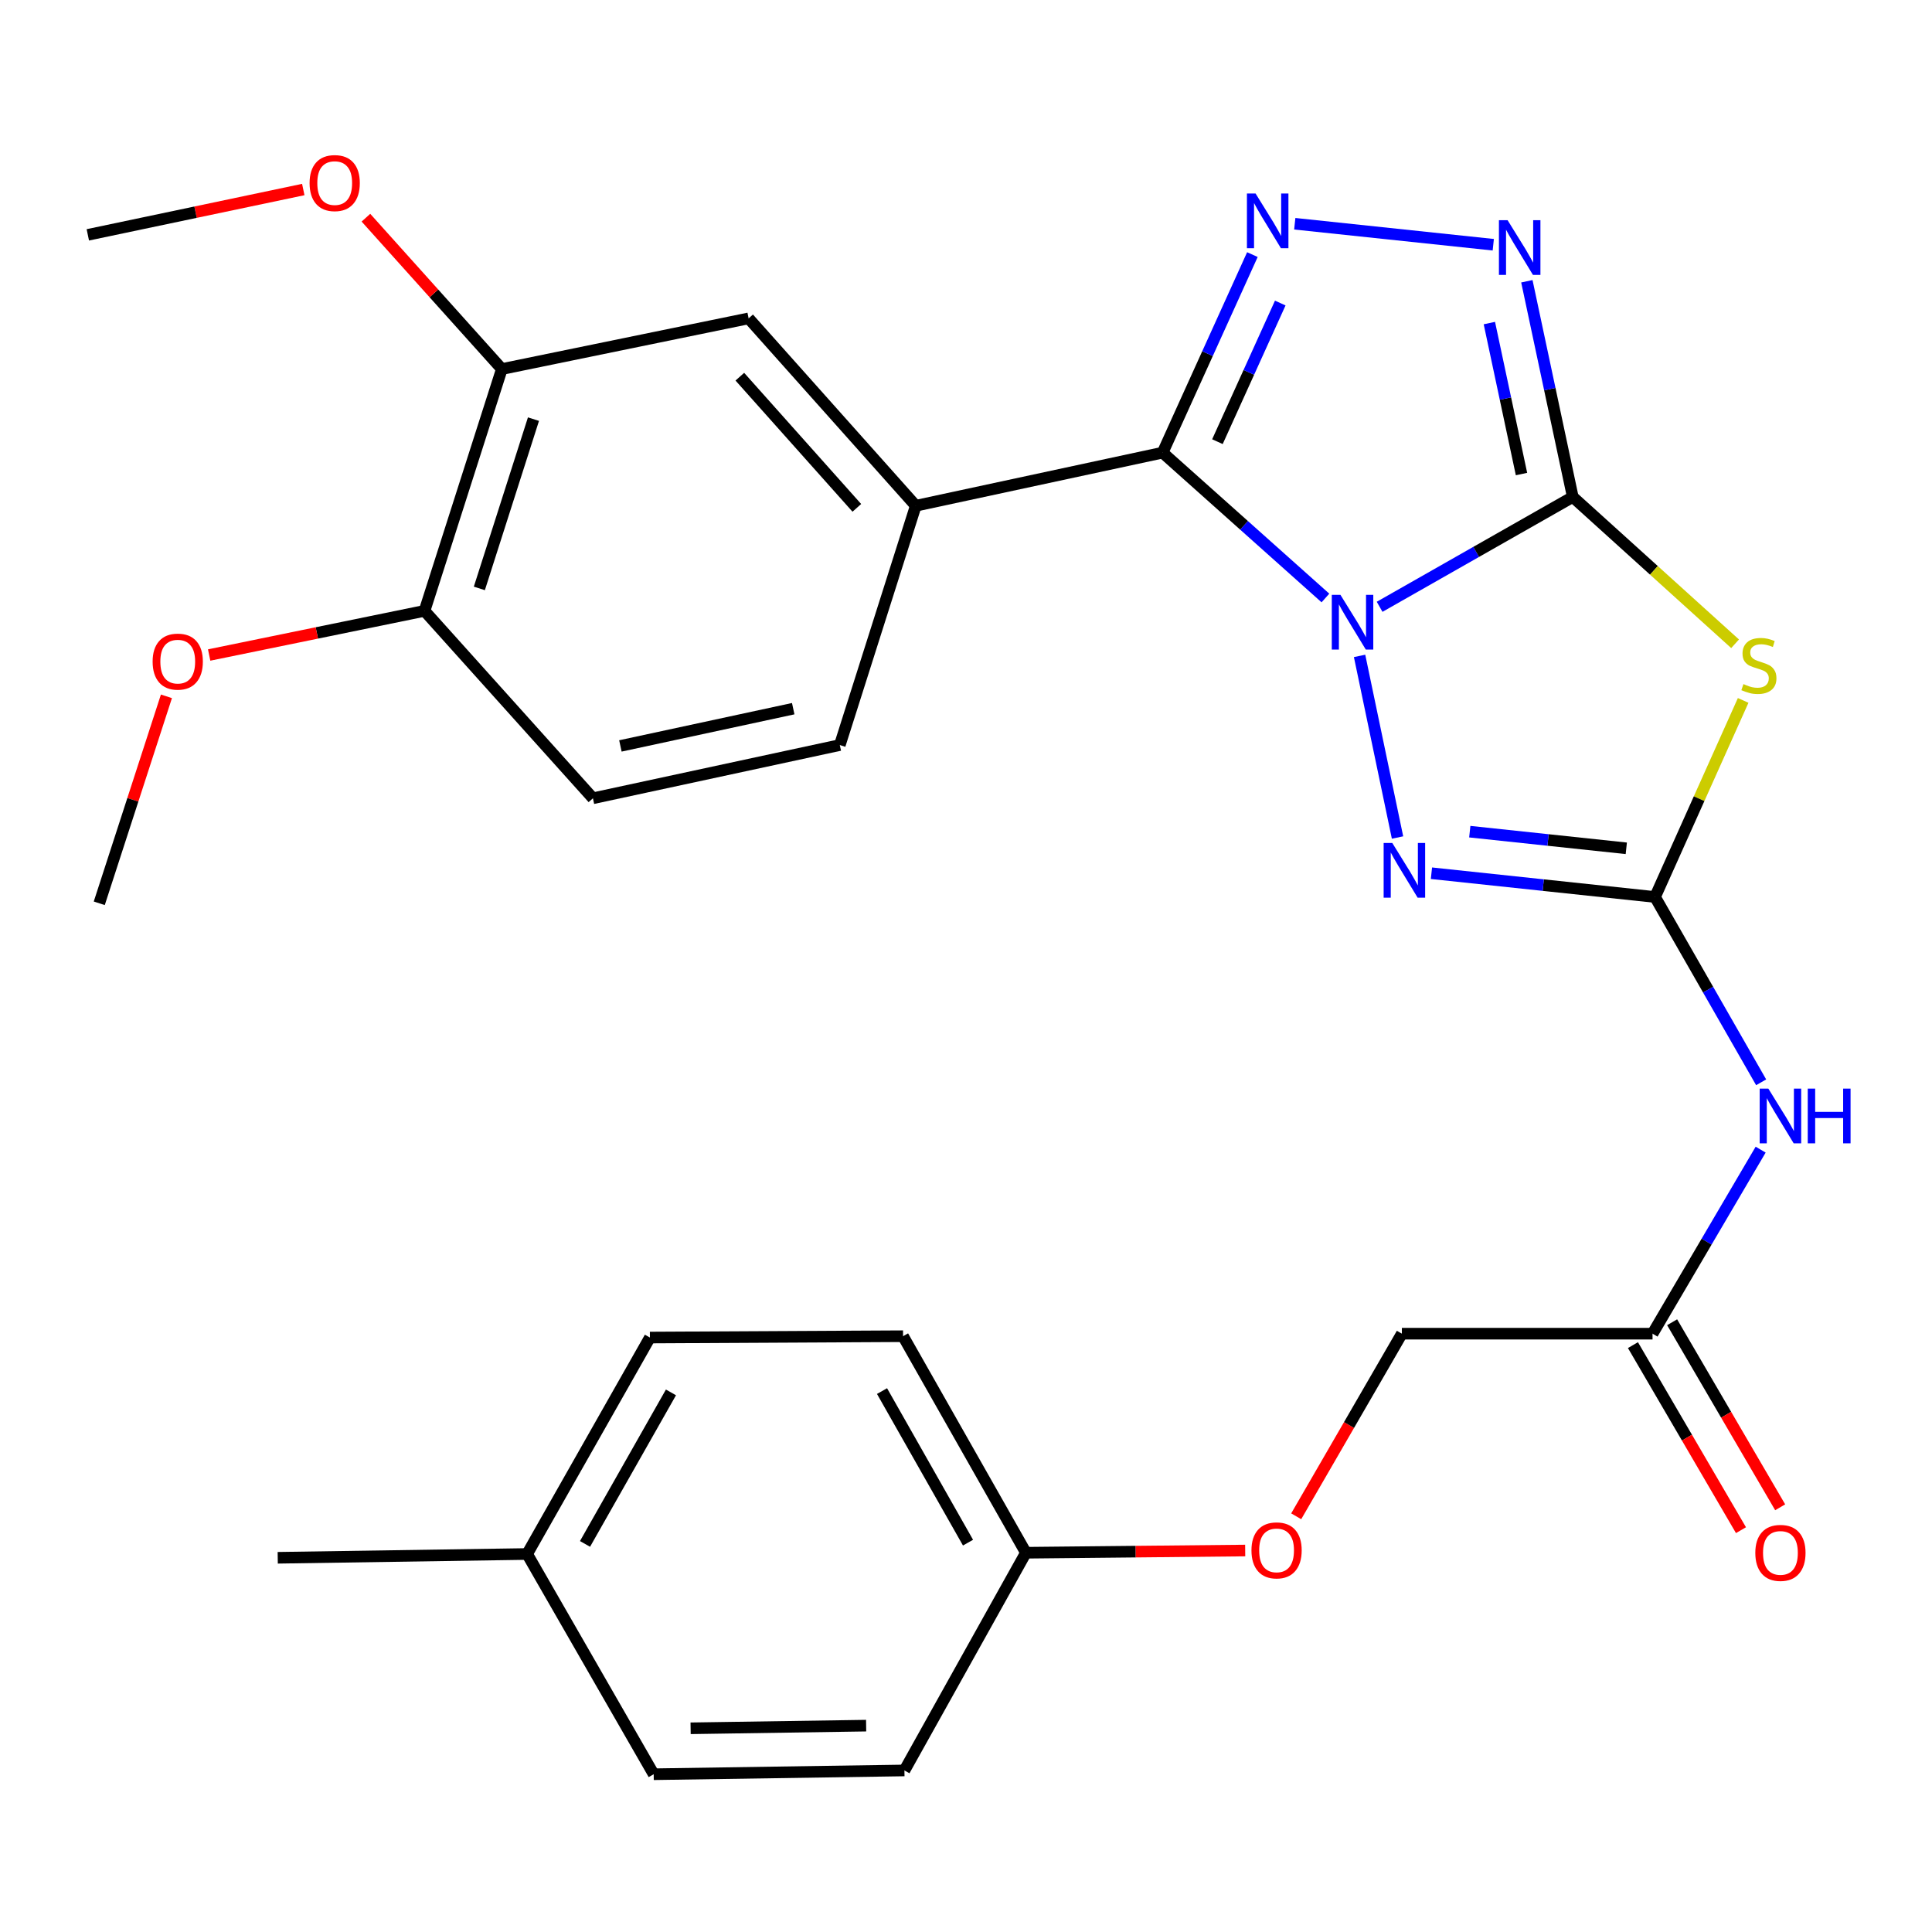 <?xml version='1.0' encoding='iso-8859-1'?>
<svg version='1.1' baseProfile='full'
              xmlns='http://www.w3.org/2000/svg'
                      xmlns:rdkit='http://www.rdkit.org/xml'
                      xmlns:xlink='http://www.w3.org/1999/xlink'
                  xml:space='preserve'
width='1000px' height='1000px' viewBox='0 0 1000 1000'>
<!-- END OF HEADER -->
<rect style='opacity:1.0;fill:#FFFFFF;stroke:none' width='1000' height='1000' x='0' y='0'> </rect>
<path class='bond-0' d='M 714.089,314.08 L 764.077,285.653' style='fill:none;fill-rule:evenodd;stroke:#0000FF;stroke-width:6px;stroke-linecap:butt;stroke-linejoin:miter;stroke-opacity:1' />
<path class='bond-0' d='M 764.077,285.653 L 814.065,257.226' style='fill:none;fill-rule:evenodd;stroke:#000000;stroke-width:6px;stroke-linecap:butt;stroke-linejoin:miter;stroke-opacity:1' />
<path class='bond-1' d='M 686.036,309.521 L 643.905,271.903' style='fill:none;fill-rule:evenodd;stroke:#0000FF;stroke-width:6px;stroke-linecap:butt;stroke-linejoin:miter;stroke-opacity:1' />
<path class='bond-1' d='M 643.905,271.903 L 601.775,234.286' style='fill:none;fill-rule:evenodd;stroke:#000000;stroke-width:6px;stroke-linecap:butt;stroke-linejoin:miter;stroke-opacity:1' />
<path class='bond-4' d='M 703.715,339.492 L 723.36,433.496' style='fill:none;fill-rule:evenodd;stroke:#0000FF;stroke-width:6px;stroke-linecap:butt;stroke-linejoin:miter;stroke-opacity:1' />
<path class='bond-2' d='M 814.065,257.226 L 856.07,295.22' style='fill:none;fill-rule:evenodd;stroke:#000000;stroke-width:6px;stroke-linecap:butt;stroke-linejoin:miter;stroke-opacity:1' />
<path class='bond-2' d='M 856.07,295.22 L 898.076,333.215' style='fill:none;fill-rule:evenodd;stroke:#CCCC00;stroke-width:6px;stroke-linecap:butt;stroke-linejoin:miter;stroke-opacity:1' />
<path class='bond-6' d='M 814.065,257.226 L 802.182,201.403' style='fill:none;fill-rule:evenodd;stroke:#000000;stroke-width:6px;stroke-linecap:butt;stroke-linejoin:miter;stroke-opacity:1' />
<path class='bond-6' d='M 802.182,201.403 L 790.3,145.581' style='fill:none;fill-rule:evenodd;stroke:#0000FF;stroke-width:6px;stroke-linecap:butt;stroke-linejoin:miter;stroke-opacity:1' />
<path class='bond-6' d='M 787.527,245.369 L 779.209,206.293' style='fill:none;fill-rule:evenodd;stroke:#000000;stroke-width:6px;stroke-linecap:butt;stroke-linejoin:miter;stroke-opacity:1' />
<path class='bond-6' d='M 779.209,206.293 L 770.892,167.218' style='fill:none;fill-rule:evenodd;stroke:#0000FF;stroke-width:6px;stroke-linecap:butt;stroke-linejoin:miter;stroke-opacity:1' />
<path class='bond-5' d='M 601.775,234.286 L 625.006,183.034' style='fill:none;fill-rule:evenodd;stroke:#000000;stroke-width:6px;stroke-linecap:butt;stroke-linejoin:miter;stroke-opacity:1' />
<path class='bond-5' d='M 625.006,183.034 L 648.238,131.782' style='fill:none;fill-rule:evenodd;stroke:#0000FF;stroke-width:6px;stroke-linecap:butt;stroke-linejoin:miter;stroke-opacity:1' />
<path class='bond-5' d='M 630.137,228.607 L 646.399,192.731' style='fill:none;fill-rule:evenodd;stroke:#000000;stroke-width:6px;stroke-linecap:butt;stroke-linejoin:miter;stroke-opacity:1' />
<path class='bond-5' d='M 646.399,192.731 L 662.661,156.854' style='fill:none;fill-rule:evenodd;stroke:#0000FF;stroke-width:6px;stroke-linecap:butt;stroke-linejoin:miter;stroke-opacity:1' />
<path class='bond-8' d='M 601.775,234.286 L 474.001,261.78' style='fill:none;fill-rule:evenodd;stroke:#000000;stroke-width:6px;stroke-linecap:butt;stroke-linejoin:miter;stroke-opacity:1' />
<path class='bond-29' d='M 902.26,362.531 L 879.451,413.407' style='fill:none;fill-rule:evenodd;stroke:#CCCC00;stroke-width:6px;stroke-linecap:butt;stroke-linejoin:miter;stroke-opacity:1' />
<path class='bond-29' d='M 879.451,413.407 L 856.643,464.283' style='fill:none;fill-rule:evenodd;stroke:#000000;stroke-width:6px;stroke-linecap:butt;stroke-linejoin:miter;stroke-opacity:1' />
<path class='bond-3' d='M 856.643,464.283 L 798.778,458.131' style='fill:none;fill-rule:evenodd;stroke:#000000;stroke-width:6px;stroke-linecap:butt;stroke-linejoin:miter;stroke-opacity:1' />
<path class='bond-3' d='M 798.778,458.131 L 740.914,451.979' style='fill:none;fill-rule:evenodd;stroke:#0000FF;stroke-width:6px;stroke-linecap:butt;stroke-linejoin:miter;stroke-opacity:1' />
<path class='bond-3' d='M 841.766,439.081 L 801.261,434.775' style='fill:none;fill-rule:evenodd;stroke:#000000;stroke-width:6px;stroke-linecap:butt;stroke-linejoin:miter;stroke-opacity:1' />
<path class='bond-3' d='M 801.261,434.775 L 760.756,430.469' style='fill:none;fill-rule:evenodd;stroke:#0000FF;stroke-width:6px;stroke-linecap:butt;stroke-linejoin:miter;stroke-opacity:1' />
<path class='bond-7' d='M 856.643,464.283 L 884.106,512.241' style='fill:none;fill-rule:evenodd;stroke:#000000;stroke-width:6px;stroke-linecap:butt;stroke-linejoin:miter;stroke-opacity:1' />
<path class='bond-7' d='M 884.106,512.241 L 911.568,560.199' style='fill:none;fill-rule:evenodd;stroke:#0000FF;stroke-width:6px;stroke-linecap:butt;stroke-linejoin:miter;stroke-opacity:1' />
<path class='bond-30' d='M 670.168,115.811 L 772.917,126.676' style='fill:none;fill-rule:evenodd;stroke:#0000FF;stroke-width:6px;stroke-linecap:butt;stroke-linejoin:miter;stroke-opacity:1' />
<path class='bond-9' d='M 911.31,595.052 L 883.33,642.683' style='fill:none;fill-rule:evenodd;stroke:#0000FF;stroke-width:6px;stroke-linecap:butt;stroke-linejoin:miter;stroke-opacity:1' />
<path class='bond-9' d='M 883.33,642.683 L 855.351,690.313' style='fill:none;fill-rule:evenodd;stroke:#000000;stroke-width:6px;stroke-linecap:butt;stroke-linejoin:miter;stroke-opacity:1' />
<path class='bond-10' d='M 474.001,261.78 L 387.488,164.788' style='fill:none;fill-rule:evenodd;stroke:#000000;stroke-width:6px;stroke-linecap:butt;stroke-linejoin:miter;stroke-opacity:1' />
<path class='bond-10' d='M 443.496,262.866 L 382.937,194.972' style='fill:none;fill-rule:evenodd;stroke:#000000;stroke-width:6px;stroke-linecap:butt;stroke-linejoin:miter;stroke-opacity:1' />
<path class='bond-13' d='M 474.001,261.78 L 434.685,385.638' style='fill:none;fill-rule:evenodd;stroke:#000000;stroke-width:6px;stroke-linecap:butt;stroke-linejoin:miter;stroke-opacity:1' />
<path class='bond-14' d='M 845.209,696.235 L 873.169,744.124' style='fill:none;fill-rule:evenodd;stroke:#000000;stroke-width:6px;stroke-linecap:butt;stroke-linejoin:miter;stroke-opacity:1' />
<path class='bond-14' d='M 873.169,744.124 L 901.128,792.013' style='fill:none;fill-rule:evenodd;stroke:#FF0000;stroke-width:6px;stroke-linecap:butt;stroke-linejoin:miter;stroke-opacity:1' />
<path class='bond-14' d='M 865.493,684.392 L 893.452,732.281' style='fill:none;fill-rule:evenodd;stroke:#000000;stroke-width:6px;stroke-linecap:butt;stroke-linejoin:miter;stroke-opacity:1' />
<path class='bond-14' d='M 893.452,732.281 L 921.412,780.17' style='fill:none;fill-rule:evenodd;stroke:#FF0000;stroke-width:6px;stroke-linecap:butt;stroke-linejoin:miter;stroke-opacity:1' />
<path class='bond-17' d='M 855.351,690.313 L 725.607,690.313' style='fill:none;fill-rule:evenodd;stroke:#000000;stroke-width:6px;stroke-linecap:butt;stroke-linejoin:miter;stroke-opacity:1' />
<path class='bond-11' d='M 387.488,164.788 L 259.754,191.016' style='fill:none;fill-rule:evenodd;stroke:#000000;stroke-width:6px;stroke-linecap:butt;stroke-linejoin:miter;stroke-opacity:1' />
<path class='bond-19' d='M 259.754,191.016 L 224.578,151.845' style='fill:none;fill-rule:evenodd;stroke:#000000;stroke-width:6px;stroke-linecap:butt;stroke-linejoin:miter;stroke-opacity:1' />
<path class='bond-19' d='M 224.578,151.845 L 189.402,112.675' style='fill:none;fill-rule:evenodd;stroke:#FF0000;stroke-width:6px;stroke-linecap:butt;stroke-linejoin:miter;stroke-opacity:1' />
<path class='bond-31' d='M 259.754,191.016 L 219.734,316.18' style='fill:none;fill-rule:evenodd;stroke:#000000;stroke-width:6px;stroke-linecap:butt;stroke-linejoin:miter;stroke-opacity:1' />
<path class='bond-31' d='M 276.123,216.944 L 248.109,304.559' style='fill:none;fill-rule:evenodd;stroke:#000000;stroke-width:6px;stroke-linecap:butt;stroke-linejoin:miter;stroke-opacity:1' />
<path class='bond-12' d='M 219.734,316.18 L 306.899,413.184' style='fill:none;fill-rule:evenodd;stroke:#000000;stroke-width:6px;stroke-linecap:butt;stroke-linejoin:miter;stroke-opacity:1' />
<path class='bond-23' d='M 219.734,316.18 L 163.996,327.607' style='fill:none;fill-rule:evenodd;stroke:#000000;stroke-width:6px;stroke-linecap:butt;stroke-linejoin:miter;stroke-opacity:1' />
<path class='bond-23' d='M 163.996,327.607 L 108.259,339.035' style='fill:none;fill-rule:evenodd;stroke:#FF0000;stroke-width:6px;stroke-linecap:butt;stroke-linejoin:miter;stroke-opacity:1' />
<path class='bond-15' d='M 434.685,385.638 L 306.899,413.184' style='fill:none;fill-rule:evenodd;stroke:#000000;stroke-width:6px;stroke-linecap:butt;stroke-linejoin:miter;stroke-opacity:1' />
<path class='bond-15' d='M 410.568,366.81 L 321.118,386.092' style='fill:none;fill-rule:evenodd;stroke:#000000;stroke-width:6px;stroke-linecap:butt;stroke-linejoin:miter;stroke-opacity:1' />
<path class='bond-16' d='M 670.914,784.832 L 698.261,737.573' style='fill:none;fill-rule:evenodd;stroke:#FF0000;stroke-width:6px;stroke-linecap:butt;stroke-linejoin:miter;stroke-opacity:1' />
<path class='bond-16' d='M 698.261,737.573 L 725.607,690.313' style='fill:none;fill-rule:evenodd;stroke:#000000;stroke-width:6px;stroke-linecap:butt;stroke-linejoin:miter;stroke-opacity:1' />
<path class='bond-18' d='M 644.511,802.552 L 587.761,803.123' style='fill:none;fill-rule:evenodd;stroke:#FF0000;stroke-width:6px;stroke-linecap:butt;stroke-linejoin:miter;stroke-opacity:1' />
<path class='bond-18' d='M 587.761,803.123 L 531.011,803.694' style='fill:none;fill-rule:evenodd;stroke:#000000;stroke-width:6px;stroke-linecap:butt;stroke-linejoin:miter;stroke-opacity:1' />
<path class='bond-21' d='M 531.011,803.694 L 468.129,916.383' style='fill:none;fill-rule:evenodd;stroke:#000000;stroke-width:6px;stroke-linecap:butt;stroke-linejoin:miter;stroke-opacity:1' />
<path class='bond-22' d='M 531.011,803.694 L 467.425,691.618' style='fill:none;fill-rule:evenodd;stroke:#000000;stroke-width:6px;stroke-linecap:butt;stroke-linejoin:miter;stroke-opacity:1' />
<path class='bond-22' d='M 501.044,798.473 L 456.534,720.02' style='fill:none;fill-rule:evenodd;stroke:#000000;stroke-width:6px;stroke-linecap:butt;stroke-linejoin:miter;stroke-opacity:1' />
<path class='bond-27' d='M 156.976,98.099 L 101.215,109.828' style='fill:none;fill-rule:evenodd;stroke:#FF0000;stroke-width:6px;stroke-linecap:butt;stroke-linejoin:miter;stroke-opacity:1' />
<path class='bond-27' d='M 101.215,109.828 L 45.455,121.558' style='fill:none;fill-rule:evenodd;stroke:#000000;stroke-width:6px;stroke-linecap:butt;stroke-linejoin:miter;stroke-opacity:1' />
<path class='bond-20' d='M 272.842,804.346 L 336.389,692.31' style='fill:none;fill-rule:evenodd;stroke:#000000;stroke-width:6px;stroke-linecap:butt;stroke-linejoin:miter;stroke-opacity:1' />
<path class='bond-20' d='M 302.804,799.129 L 347.287,720.703' style='fill:none;fill-rule:evenodd;stroke:#000000;stroke-width:6px;stroke-linecap:butt;stroke-linejoin:miter;stroke-opacity:1' />
<path class='bond-26' d='M 272.842,804.346 L 143.751,806.304' style='fill:none;fill-rule:evenodd;stroke:#000000;stroke-width:6px;stroke-linecap:butt;stroke-linejoin:miter;stroke-opacity:1' />
<path class='bond-32' d='M 272.842,804.346 L 338.347,918.34' style='fill:none;fill-rule:evenodd;stroke:#000000;stroke-width:6px;stroke-linecap:butt;stroke-linejoin:miter;stroke-opacity:1' />
<path class='bond-24' d='M 468.129,916.383 L 338.347,918.34' style='fill:none;fill-rule:evenodd;stroke:#000000;stroke-width:6px;stroke-linecap:butt;stroke-linejoin:miter;stroke-opacity:1' />
<path class='bond-24' d='M 448.308,893.191 L 357.46,894.561' style='fill:none;fill-rule:evenodd;stroke:#000000;stroke-width:6px;stroke-linecap:butt;stroke-linejoin:miter;stroke-opacity:1' />
<path class='bond-25' d='M 467.425,691.618 L 336.389,692.31' style='fill:none;fill-rule:evenodd;stroke:#000000;stroke-width:6px;stroke-linecap:butt;stroke-linejoin:miter;stroke-opacity:1' />
<path class='bond-28' d='M 86.142,360.419 L 68.76,413.982' style='fill:none;fill-rule:evenodd;stroke:#FF0000;stroke-width:6px;stroke-linecap:butt;stroke-linejoin:miter;stroke-opacity:1' />
<path class='bond-28' d='M 68.76,413.982 L 51.379,467.545' style='fill:none;fill-rule:evenodd;stroke:#000000;stroke-width:6px;stroke-linecap:butt;stroke-linejoin:miter;stroke-opacity:1' />
<path  class='atom-0' d='M 693.811 307.892
L 703.091 322.892
Q 704.011 324.372, 705.491 327.052
Q 706.971 329.732, 707.051 329.892
L 707.051 307.892
L 710.811 307.892
L 710.811 336.212
L 706.931 336.212
L 696.971 319.812
Q 695.811 317.892, 694.571 315.692
Q 693.371 313.492, 693.011 312.812
L 693.011 336.212
L 689.331 336.212
L 689.331 307.892
L 693.811 307.892
' fill='#0000FF'/>
<path  class='atom-3' d='M 902.403 354.085
Q 902.723 354.205, 904.043 354.765
Q 905.363 355.325, 906.803 355.685
Q 908.283 356.005, 909.723 356.005
Q 912.403 356.005, 913.963 354.725
Q 915.523 353.405, 915.523 351.125
Q 915.523 349.565, 914.723 348.605
Q 913.963 347.645, 912.763 347.125
Q 911.563 346.605, 909.563 346.005
Q 907.043 345.245, 905.523 344.525
Q 904.043 343.805, 902.963 342.285
Q 901.923 340.765, 901.923 338.205
Q 901.923 334.645, 904.323 332.445
Q 906.763 330.245, 911.563 330.245
Q 914.843 330.245, 918.563 331.805
L 917.643 334.885
Q 914.243 333.485, 911.683 333.485
Q 908.923 333.485, 907.403 334.645
Q 905.883 335.765, 905.923 337.725
Q 905.923 339.245, 906.683 340.165
Q 907.483 341.085, 908.603 341.605
Q 909.763 342.125, 911.683 342.725
Q 914.243 343.525, 915.763 344.325
Q 917.283 345.125, 918.363 346.765
Q 919.483 348.365, 919.483 351.125
Q 919.483 355.045, 916.843 357.165
Q 914.243 359.245, 909.883 359.245
Q 907.363 359.245, 905.443 358.685
Q 903.563 358.165, 901.323 357.245
L 902.403 354.085
' fill='#CCCC00'/>
<path  class='atom-5' d='M 720.652 436.331
L 729.932 451.331
Q 730.852 452.811, 732.332 455.491
Q 733.812 458.171, 733.892 458.331
L 733.892 436.331
L 737.652 436.331
L 737.652 464.651
L 733.772 464.651
L 723.812 448.251
Q 722.652 446.331, 721.412 444.131
Q 720.212 441.931, 719.852 441.251
L 719.852 464.651
L 716.172 464.651
L 716.172 436.331
L 720.652 436.331
' fill='#0000FF'/>
<path  class='atom-6' d='M 649.889 100.169
L 659.169 115.169
Q 660.089 116.649, 661.569 119.329
Q 663.049 122.009, 663.129 122.169
L 663.129 100.169
L 666.889 100.169
L 666.889 128.489
L 663.009 128.489
L 653.049 112.089
Q 651.889 110.169, 650.649 107.969
Q 649.449 105.769, 649.089 105.089
L 649.089 128.489
L 645.409 128.489
L 645.409 100.169
L 649.889 100.169
' fill='#0000FF'/>
<path  class='atom-7' d='M 780.324 113.961
L 789.604 128.961
Q 790.524 130.441, 792.004 133.121
Q 793.484 135.801, 793.564 135.961
L 793.564 113.961
L 797.324 113.961
L 797.324 142.281
L 793.444 142.281
L 783.484 125.881
Q 782.324 123.961, 781.084 121.761
Q 779.884 119.561, 779.524 118.881
L 779.524 142.281
L 775.844 142.281
L 775.844 113.961
L 780.324 113.961
' fill='#0000FF'/>
<path  class='atom-8' d='M 915.287 563.464
L 924.567 578.464
Q 925.487 579.944, 926.967 582.624
Q 928.447 585.304, 928.527 585.464
L 928.527 563.464
L 932.287 563.464
L 932.287 591.784
L 928.407 591.784
L 918.447 575.384
Q 917.287 573.464, 916.047 571.264
Q 914.847 569.064, 914.487 568.384
L 914.487 591.784
L 910.807 591.784
L 910.807 563.464
L 915.287 563.464
' fill='#0000FF'/>
<path  class='atom-8' d='M 935.687 563.464
L 939.527 563.464
L 939.527 575.504
L 954.007 575.504
L 954.007 563.464
L 957.847 563.464
L 957.847 591.784
L 954.007 591.784
L 954.007 578.704
L 939.527 578.704
L 939.527 591.784
L 935.687 591.784
L 935.687 563.464
' fill='#0000FF'/>
<path  class='atom-15' d='M 908.547 803.774
Q 908.547 796.974, 911.907 793.174
Q 915.267 789.374, 921.547 789.374
Q 927.827 789.374, 931.187 793.174
Q 934.547 796.974, 934.547 803.774
Q 934.547 810.654, 931.147 814.574
Q 927.747 818.454, 921.547 818.454
Q 915.307 818.454, 911.907 814.574
Q 908.547 810.694, 908.547 803.774
M 921.547 815.254
Q 925.867 815.254, 928.187 812.374
Q 930.547 809.454, 930.547 803.774
Q 930.547 798.214, 928.187 795.414
Q 925.867 792.574, 921.547 792.574
Q 917.227 792.574, 914.867 795.374
Q 912.547 798.174, 912.547 803.774
Q 912.547 809.494, 914.867 812.374
Q 917.227 815.254, 921.547 815.254
' fill='#FF0000'/>
<path  class='atom-17' d='M 647.755 802.469
Q 647.755 795.669, 651.115 791.869
Q 654.475 788.069, 660.755 788.069
Q 667.035 788.069, 670.395 791.869
Q 673.755 795.669, 673.755 802.469
Q 673.755 809.349, 670.355 813.269
Q 666.955 817.149, 660.755 817.149
Q 654.515 817.149, 651.115 813.269
Q 647.755 809.389, 647.755 802.469
M 660.755 813.949
Q 665.075 813.949, 667.395 811.069
Q 669.755 808.149, 669.755 802.469
Q 669.755 796.909, 667.395 794.109
Q 665.075 791.269, 660.755 791.269
Q 656.435 791.269, 654.075 794.069
Q 651.755 796.869, 651.755 802.469
Q 651.755 808.189, 654.075 811.069
Q 656.435 813.949, 660.755 813.949
' fill='#FF0000'/>
<path  class='atom-20' d='M 160.241 94.757
Q 160.241 87.957, 163.601 84.157
Q 166.961 80.358, 173.241 80.358
Q 179.521 80.358, 182.881 84.157
Q 186.241 87.957, 186.241 94.757
Q 186.241 101.637, 182.841 105.557
Q 179.441 109.437, 173.241 109.437
Q 167.001 109.437, 163.601 105.557
Q 160.241 101.677, 160.241 94.757
M 173.241 106.237
Q 177.561 106.237, 179.881 103.357
Q 182.241 100.437, 182.241 94.757
Q 182.241 89.198, 179.881 86.397
Q 177.561 83.558, 173.241 83.558
Q 168.921 83.558, 166.561 86.358
Q 164.241 89.157, 164.241 94.757
Q 164.241 100.477, 166.561 103.357
Q 168.921 106.237, 173.241 106.237
' fill='#FF0000'/>
<path  class='atom-24' d='M 78.999 342.449
Q 78.999 335.649, 82.359 331.849
Q 85.719 328.049, 91.999 328.049
Q 98.279 328.049, 101.639 331.849
Q 104.999 335.649, 104.999 342.449
Q 104.999 349.329, 101.599 353.249
Q 98.199 357.129, 91.999 357.129
Q 85.759 357.129, 82.359 353.249
Q 78.999 349.369, 78.999 342.449
M 91.999 353.929
Q 96.319 353.929, 98.639 351.049
Q 100.999 348.129, 100.999 342.449
Q 100.999 336.889, 98.639 334.089
Q 96.319 331.249, 91.999 331.249
Q 87.679 331.249, 85.319 334.049
Q 82.999 336.849, 82.999 342.449
Q 82.999 348.169, 85.319 351.049
Q 87.679 353.929, 91.999 353.929
' fill='#FF0000'/>
</svg>
